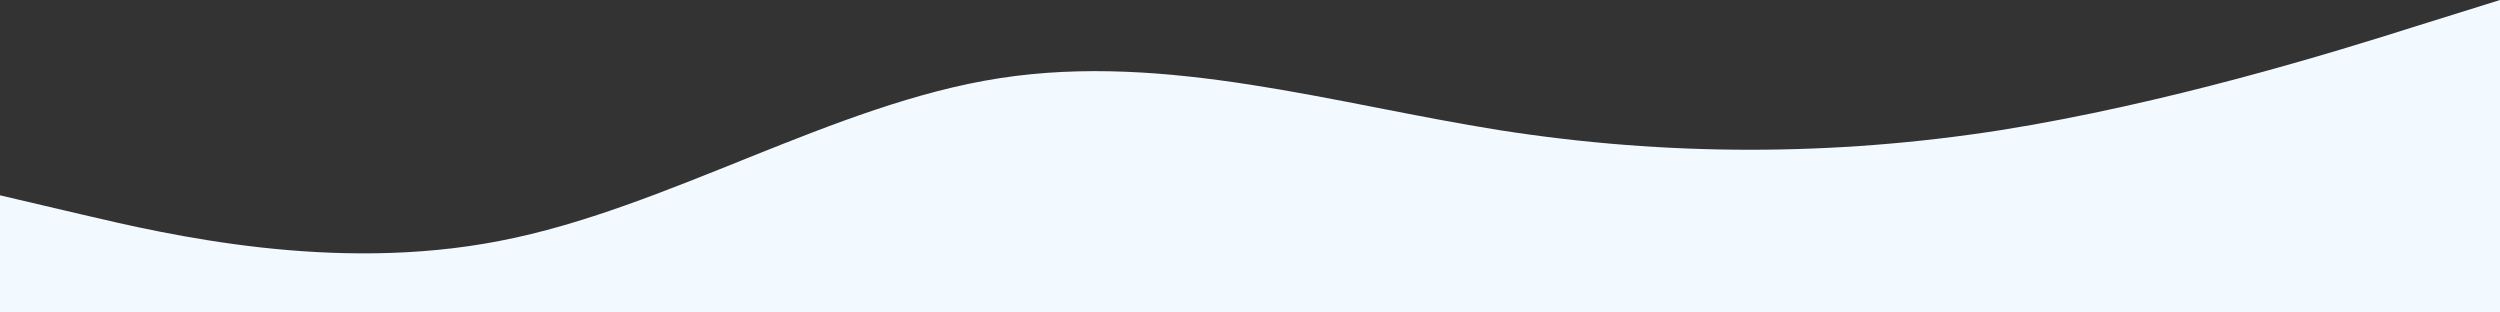<svg width="1512" height="189" viewBox="0 0 1512 189" fill="none" xmlns="http://www.w3.org/2000/svg">
<rect x="0" y="0" width="1512" height="189" fill="#333333" stroke="none"/>
<path d="M1.97193e-05 118.125L50.4 129.938C100.8 141.75 201.6 165.375 302.4 145.663C403.2 126.246 504 62.754 604.8 47.25C705.6 31.746 806.4 62.754 907.2 78.775C1008 94.5 1108.8 94.5 1209.6 78.775C1310.4 62.754 1411.2 31.746 1461.6 15.725L1512 -0L1512 189L1461.6 189C1411.2 189 1310.4 189 1209.6 189C1108.8 189 1008 189 907.2 189C806.4 189 705.6 189 604.8 189C504 189 403.2 189 302.4 189C201.6 189 100.8 189 50.4 189L3.15508e-05 189L1.97193e-05 118.125Z" fill="#F2F9FF"/>
</svg>
